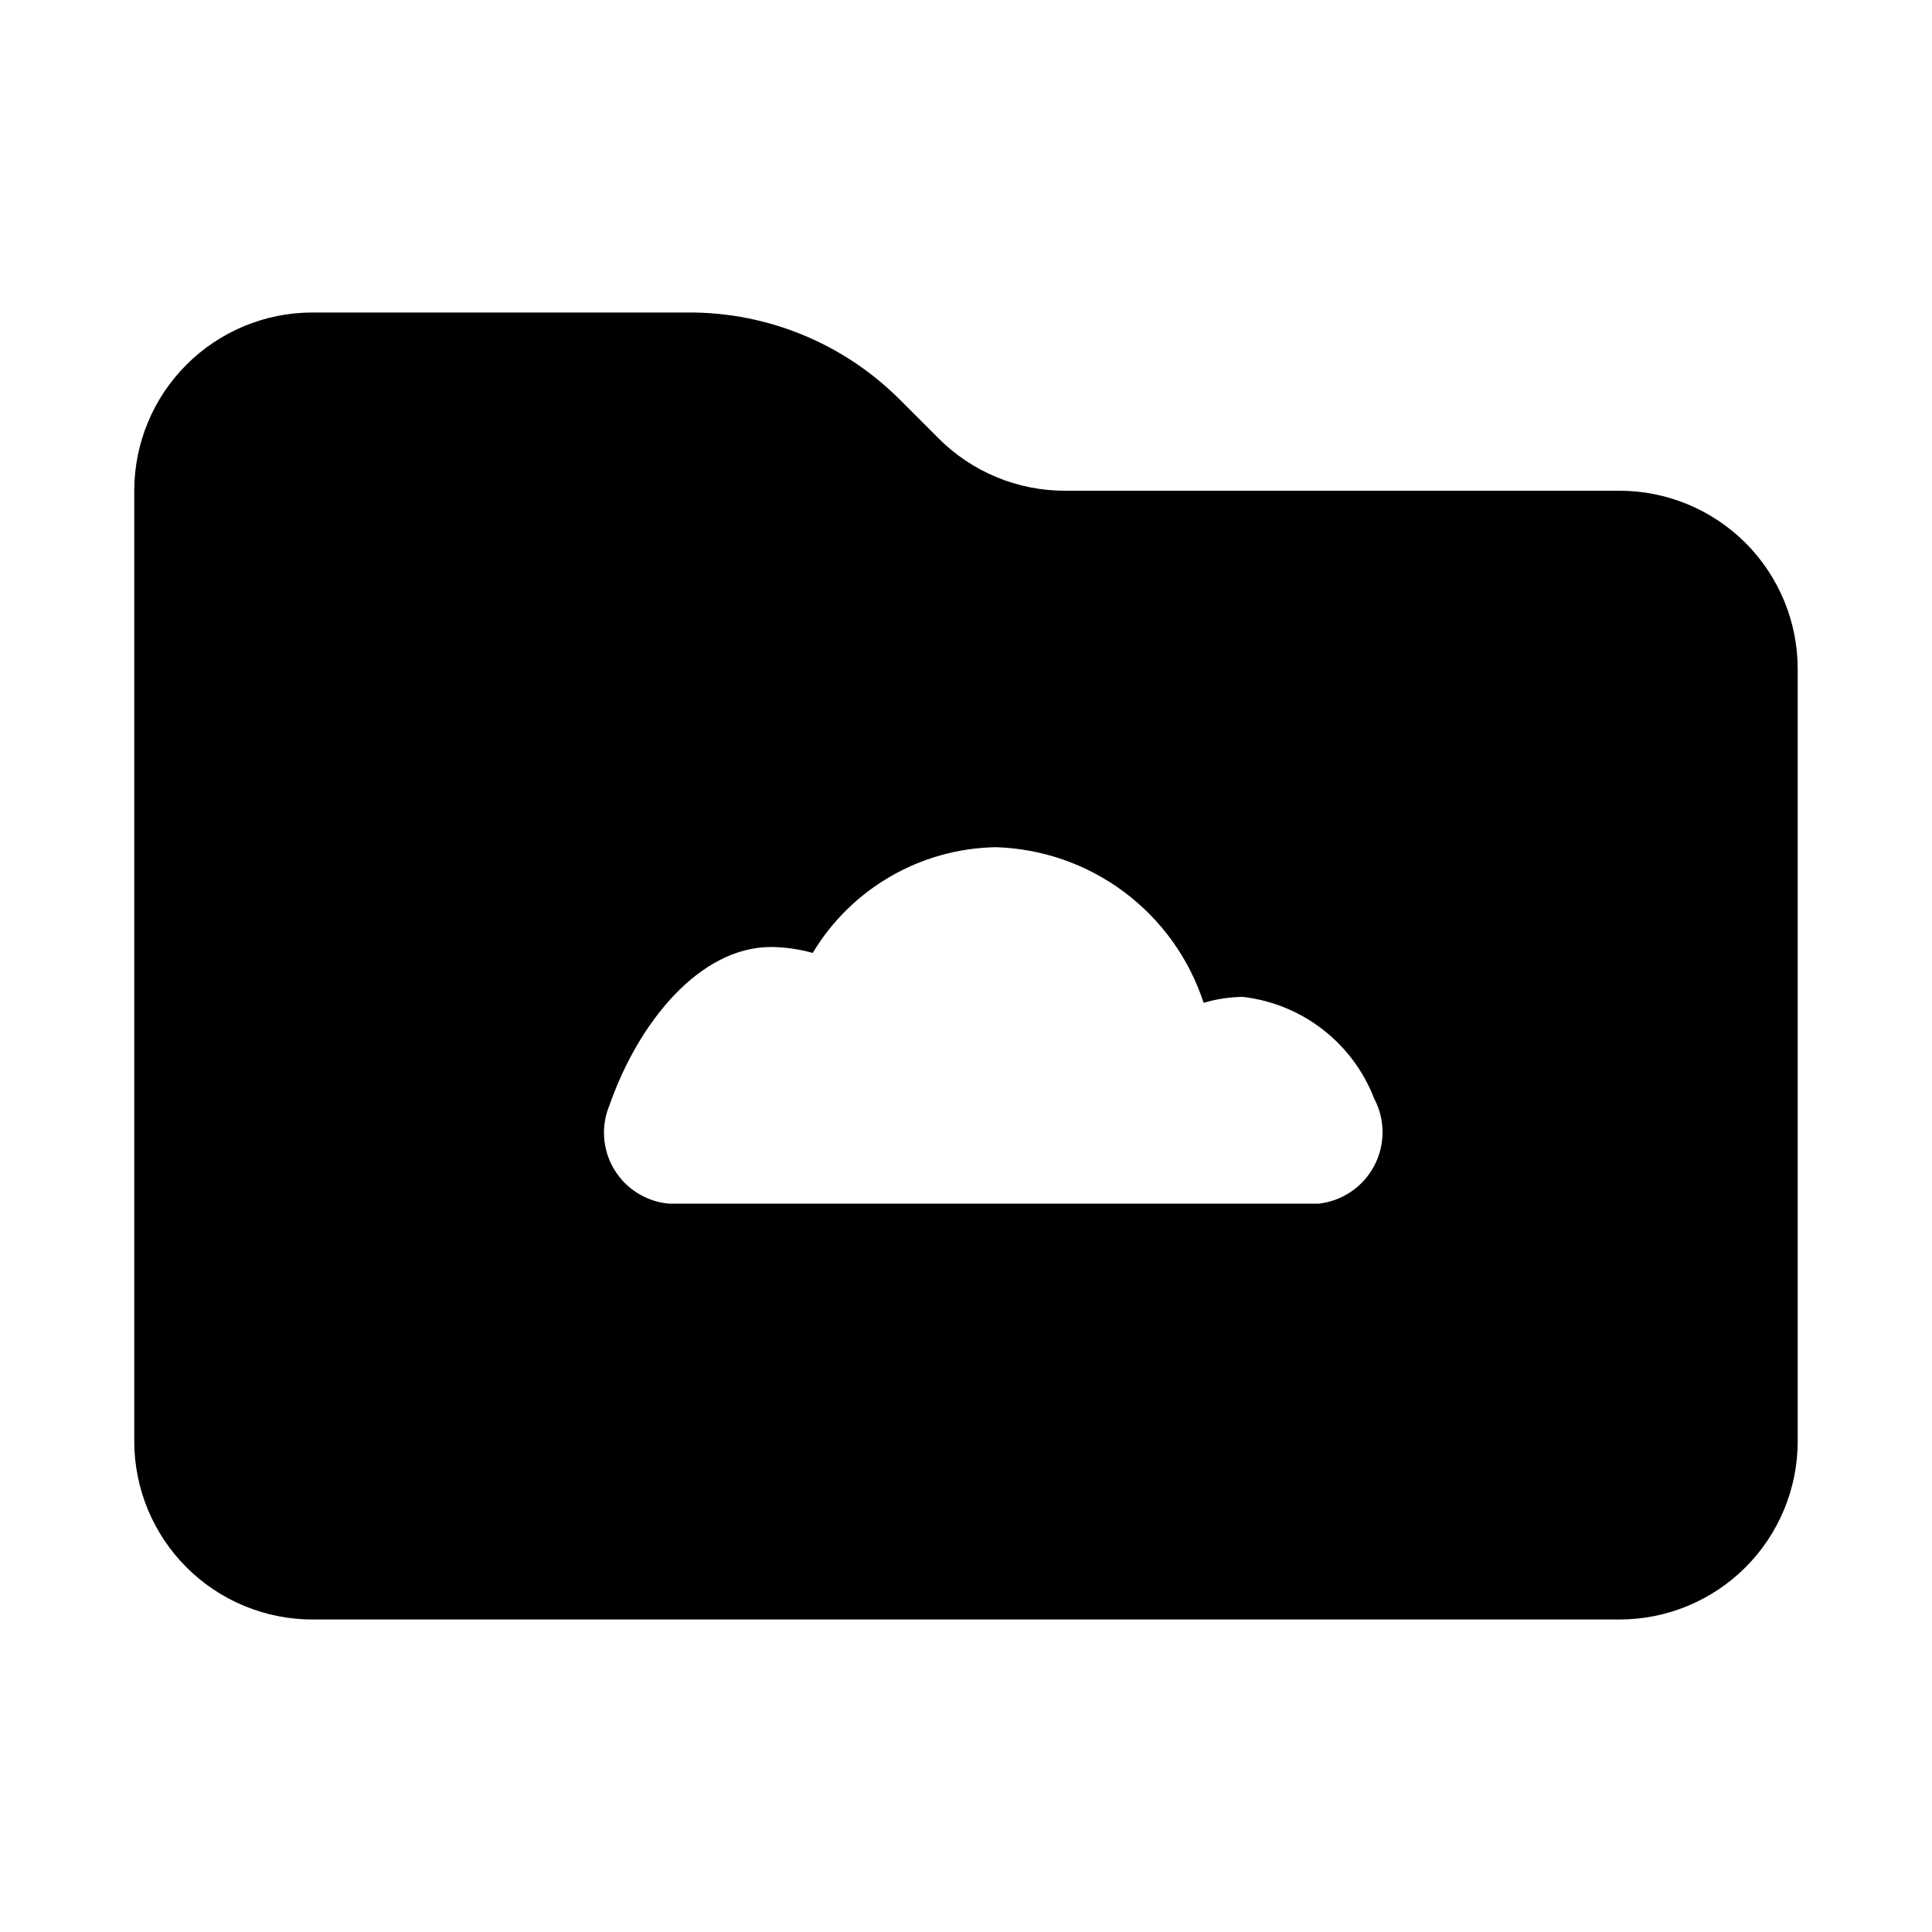 <?xml version="1.0" encoding="UTF-8"?>
<!-- Uploaded to: ICON Repo, www.svgrepo.com, Generator: ICON Repo Mixer Tools -->
<svg fill="#000000" width="800px" height="800px" version="1.1" viewBox="144 144 512 512" xmlns="http://www.w3.org/2000/svg">
 <path d="m573.18 274.05h-147.05c-12.523-0.012-24.527-4.996-33.375-13.855l-10.391-10.391h-0.004c-14.789-14.754-34.84-23.023-55.73-22.988h-99.82c-12.523 0-24.539 4.977-33.398 13.836-8.855 8.855-13.832 20.871-13.832 33.398v251.9c0 12.527 4.977 24.543 13.832 33.398 8.859 8.859 20.875 13.836 33.398 13.836h346.37c12.527 0 24.539-4.977 33.398-13.836 8.855-8.855 13.832-20.871 13.832-33.398v-204.67c0-12.527-4.977-24.539-13.832-33.398-8.859-8.855-20.871-13.832-33.398-13.832zm-79.664 188.93h-172.24c-6.004-0.535-11.395-3.906-14.508-9.07-3.113-5.168-3.57-11.508-1.234-17.066 7.715-22.043 23.93-41.879 42.824-41.879 3.727 0.043 7.43 0.57 11.02 1.574 10.254-17.074 28.578-27.664 48.492-28.023 12.312 0.363 24.215 4.523 34.078 11.906 9.863 7.383 17.207 17.629 21.027 29.344 3.371-1.012 6.867-1.543 10.391-1.578 7.703 0.891 15.016 3.867 21.148 8.613 6.133 4.742 10.852 11.078 13.645 18.312 2.957 5.559 2.973 12.227 0.043 17.801-2.93 5.578-8.426 9.344-14.684 10.066z"/>
</svg>